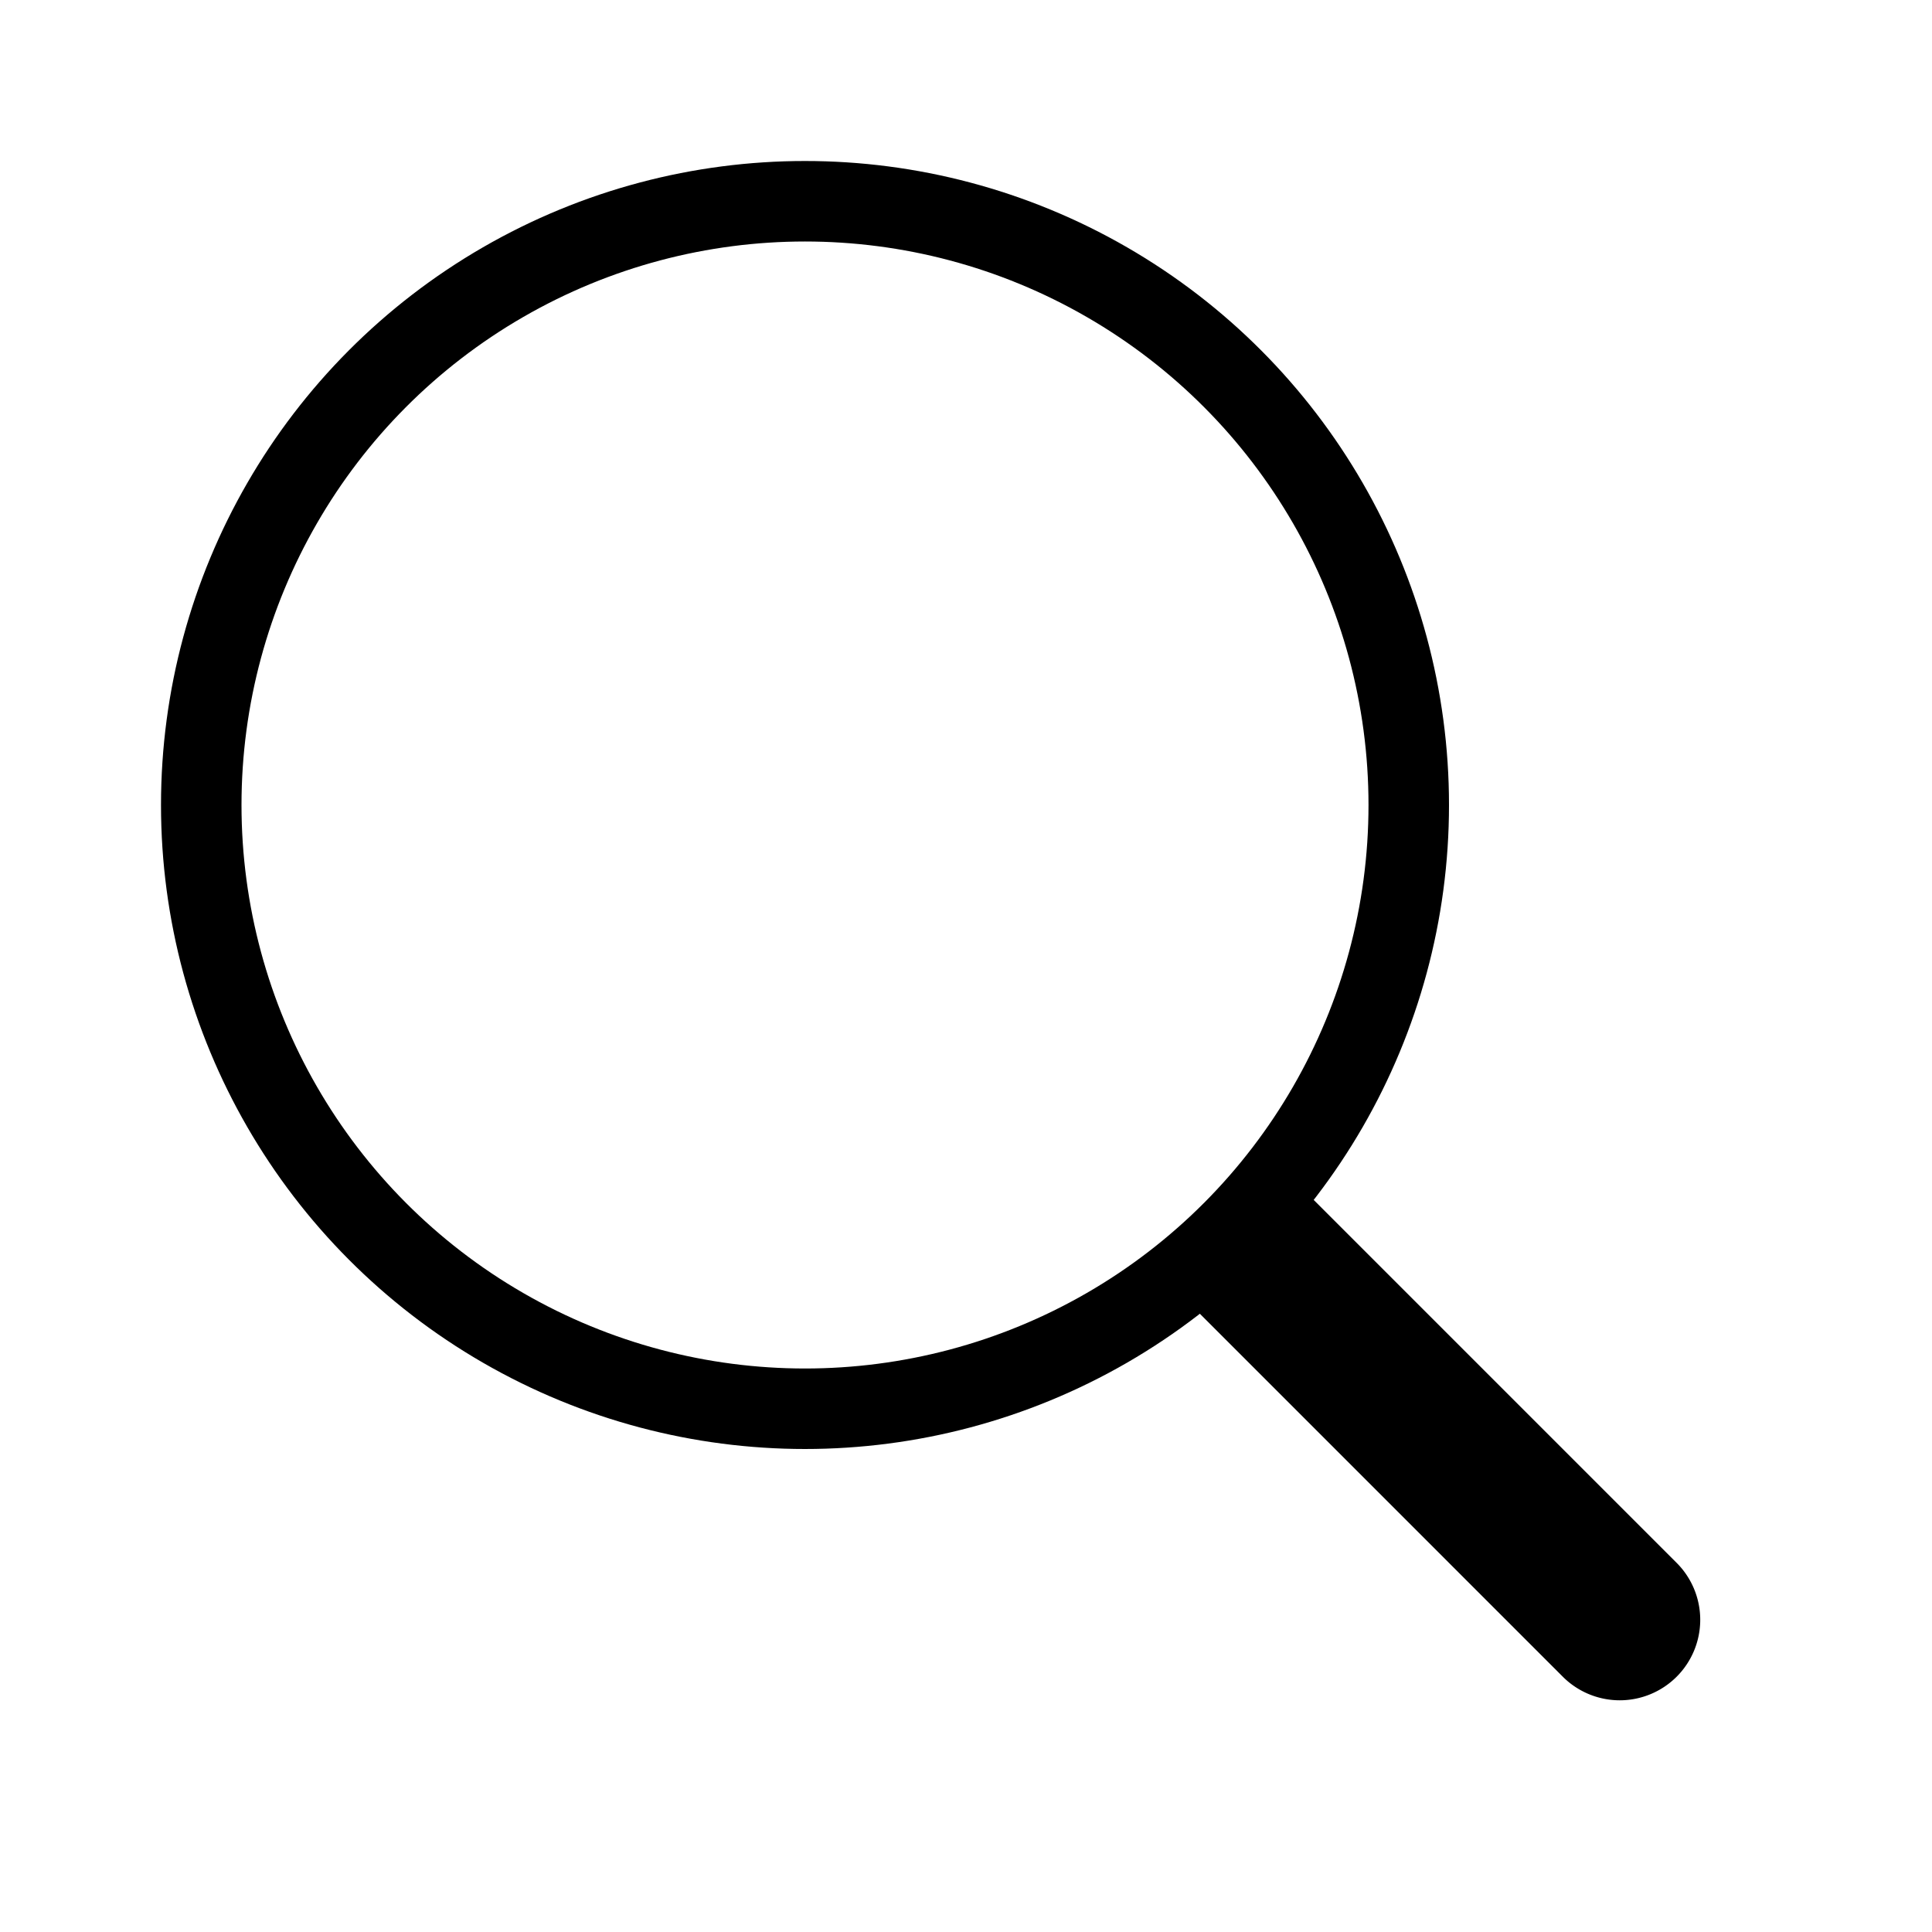 <svg id="Icon_Search" xmlns="http://www.w3.org/2000/svg" width="24" height="24" viewBox="0 0 24 24">
  <g id="グループ_1126" data-name="グループ 1126" transform="translate(-2 -2)">
    <path id="長方形_1229" data-name="長方形 1229" d="M0,0H2A0,0,0,0,1,2,0V7A1,1,0,0,1,1,8H1A1,1,0,0,1,0,7V0A0,0,0,0,1,0,0Z" transform="translate(16.464 17.879) rotate(-45)"/>
    <g id="楕円形_145" data-name="楕円形 145" transform="translate(4 4)" fill="none" stroke="#000" stroke-width="1">
      <circle cx="8" cy="8" r="8" stroke="none"/>
      <circle cx="8" cy="8" r="7.5" fill="none"/>
    </g>
  </g>
  <g id="boundary">
    <rect id="boundary-2" data-name="boundary" width="24" height="24" fill="none"/>
  </g>
</svg>
